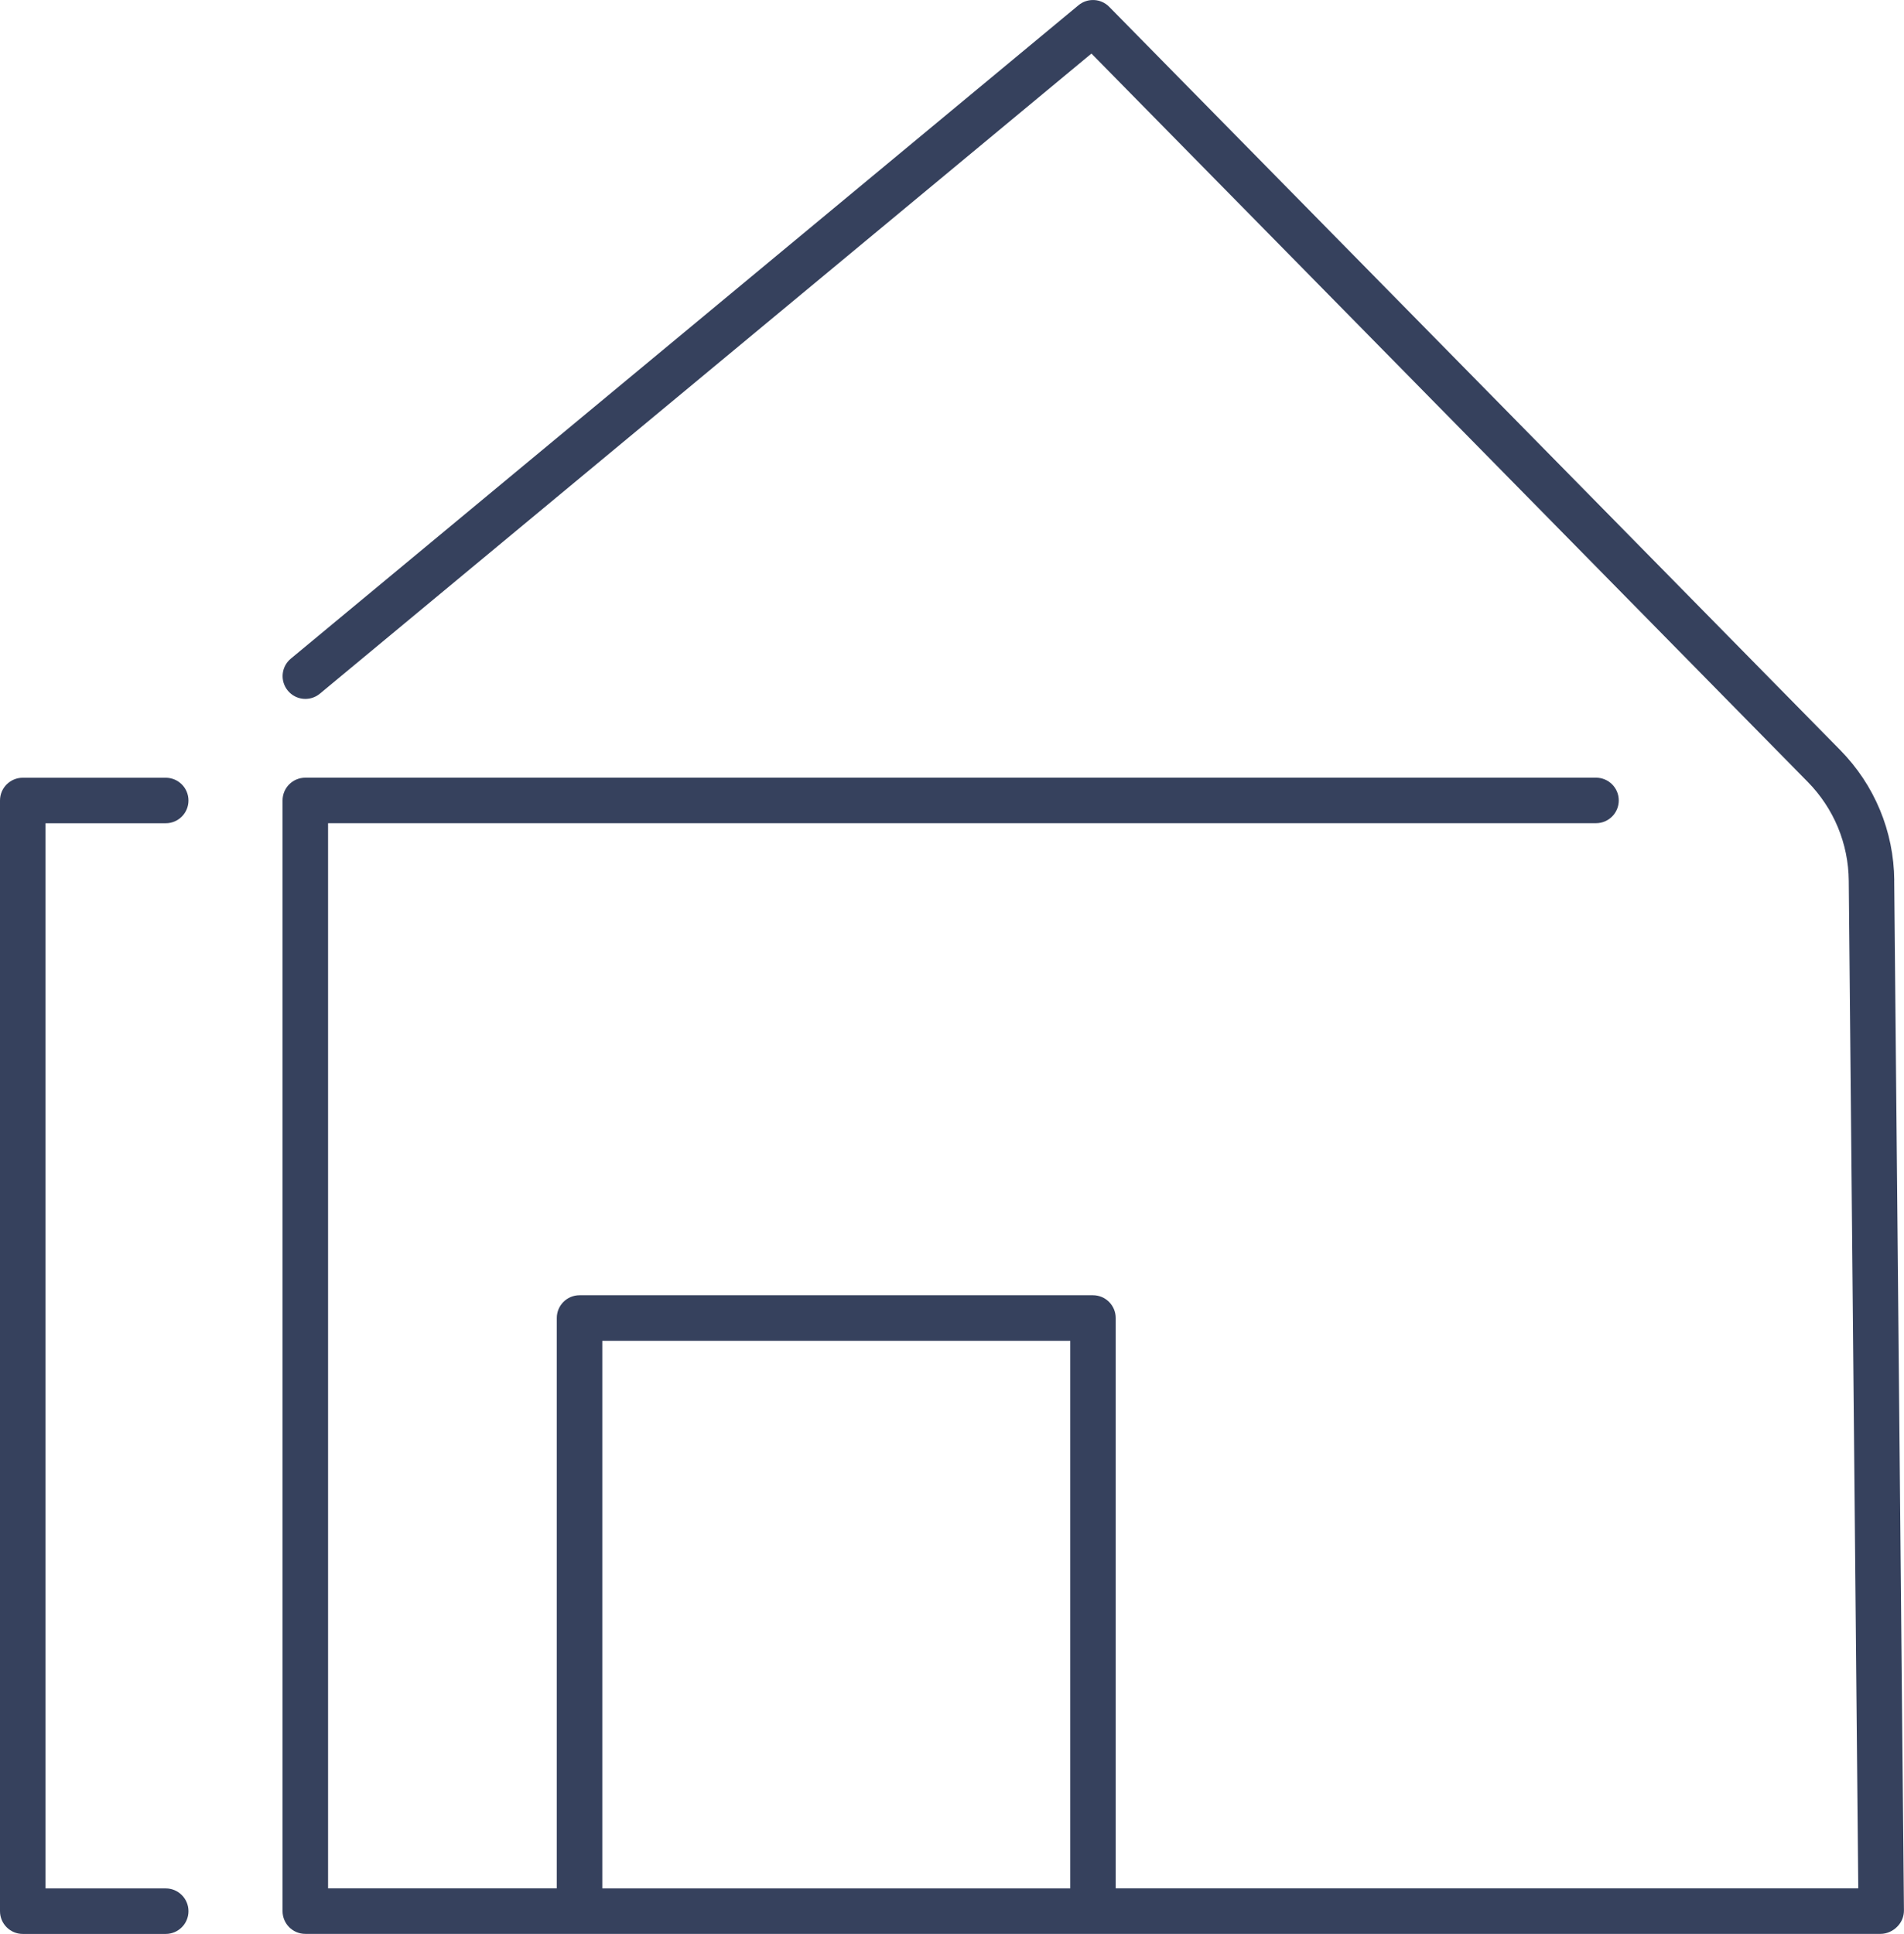 <svg xmlns="http://www.w3.org/2000/svg" id="Warstwa_1" data-name="Warstwa 1" viewBox="0 0 340.56 345.86"><defs><style>      .cls-1 {        fill: #36415d;        stroke-width: 0px;      }    </style></defs><path class="cls-1" d="M338.82,157.45c-.08-8.78-3.52-17.06-9.68-23.32L198.4,1.22c-1.48-1.51-3.87-1.63-5.5-.28L52.02,117.79c-1.73,1.43-1.97,4-.53,5.73,1.43,1.73,4,1.97,5.73.53L195.22,9.58l128.12,130.25c4.67,4.75,7.28,11.03,7.34,17.69l1.7,180.19h-132.82v-102c0-2.25-1.82-4.07-4.07-4.07h-91.83c-2.25,0-4.07,1.82-4.07,4.07v102h-40.91v-190.49h226.79c2.25,0,4.07-1.82,4.07-4.07s-1.82-4.07-4.07-4.07H54.61c-2.25,0-4.07,1.82-4.07,4.07v198.63c0,2.25,1.82,4.07,4.07,4.07h281.77c1.1,0,2.22-.51,2.98-1.3.77-.77,1.2-1.82,1.19-2.91l-1.74-184.19ZM107.73,239.79h83.7v97.93h-83.7v-97.93Z"></path><path class="cls-1" d="M29.64,147.23c2.25,0,4.07-1.82,4.07-4.07s-1.82-4.07-4.07-4.07H4.07c-2.25,0-4.07,1.82-4.07,4.07v198.63c0,2.25,1.82,4.07,4.07,4.07h25.57c2.25,0,4.07-1.82,4.07-4.07s-1.82-4.07-4.07-4.07H8.14v-190.49h21.51Z"></path></svg>